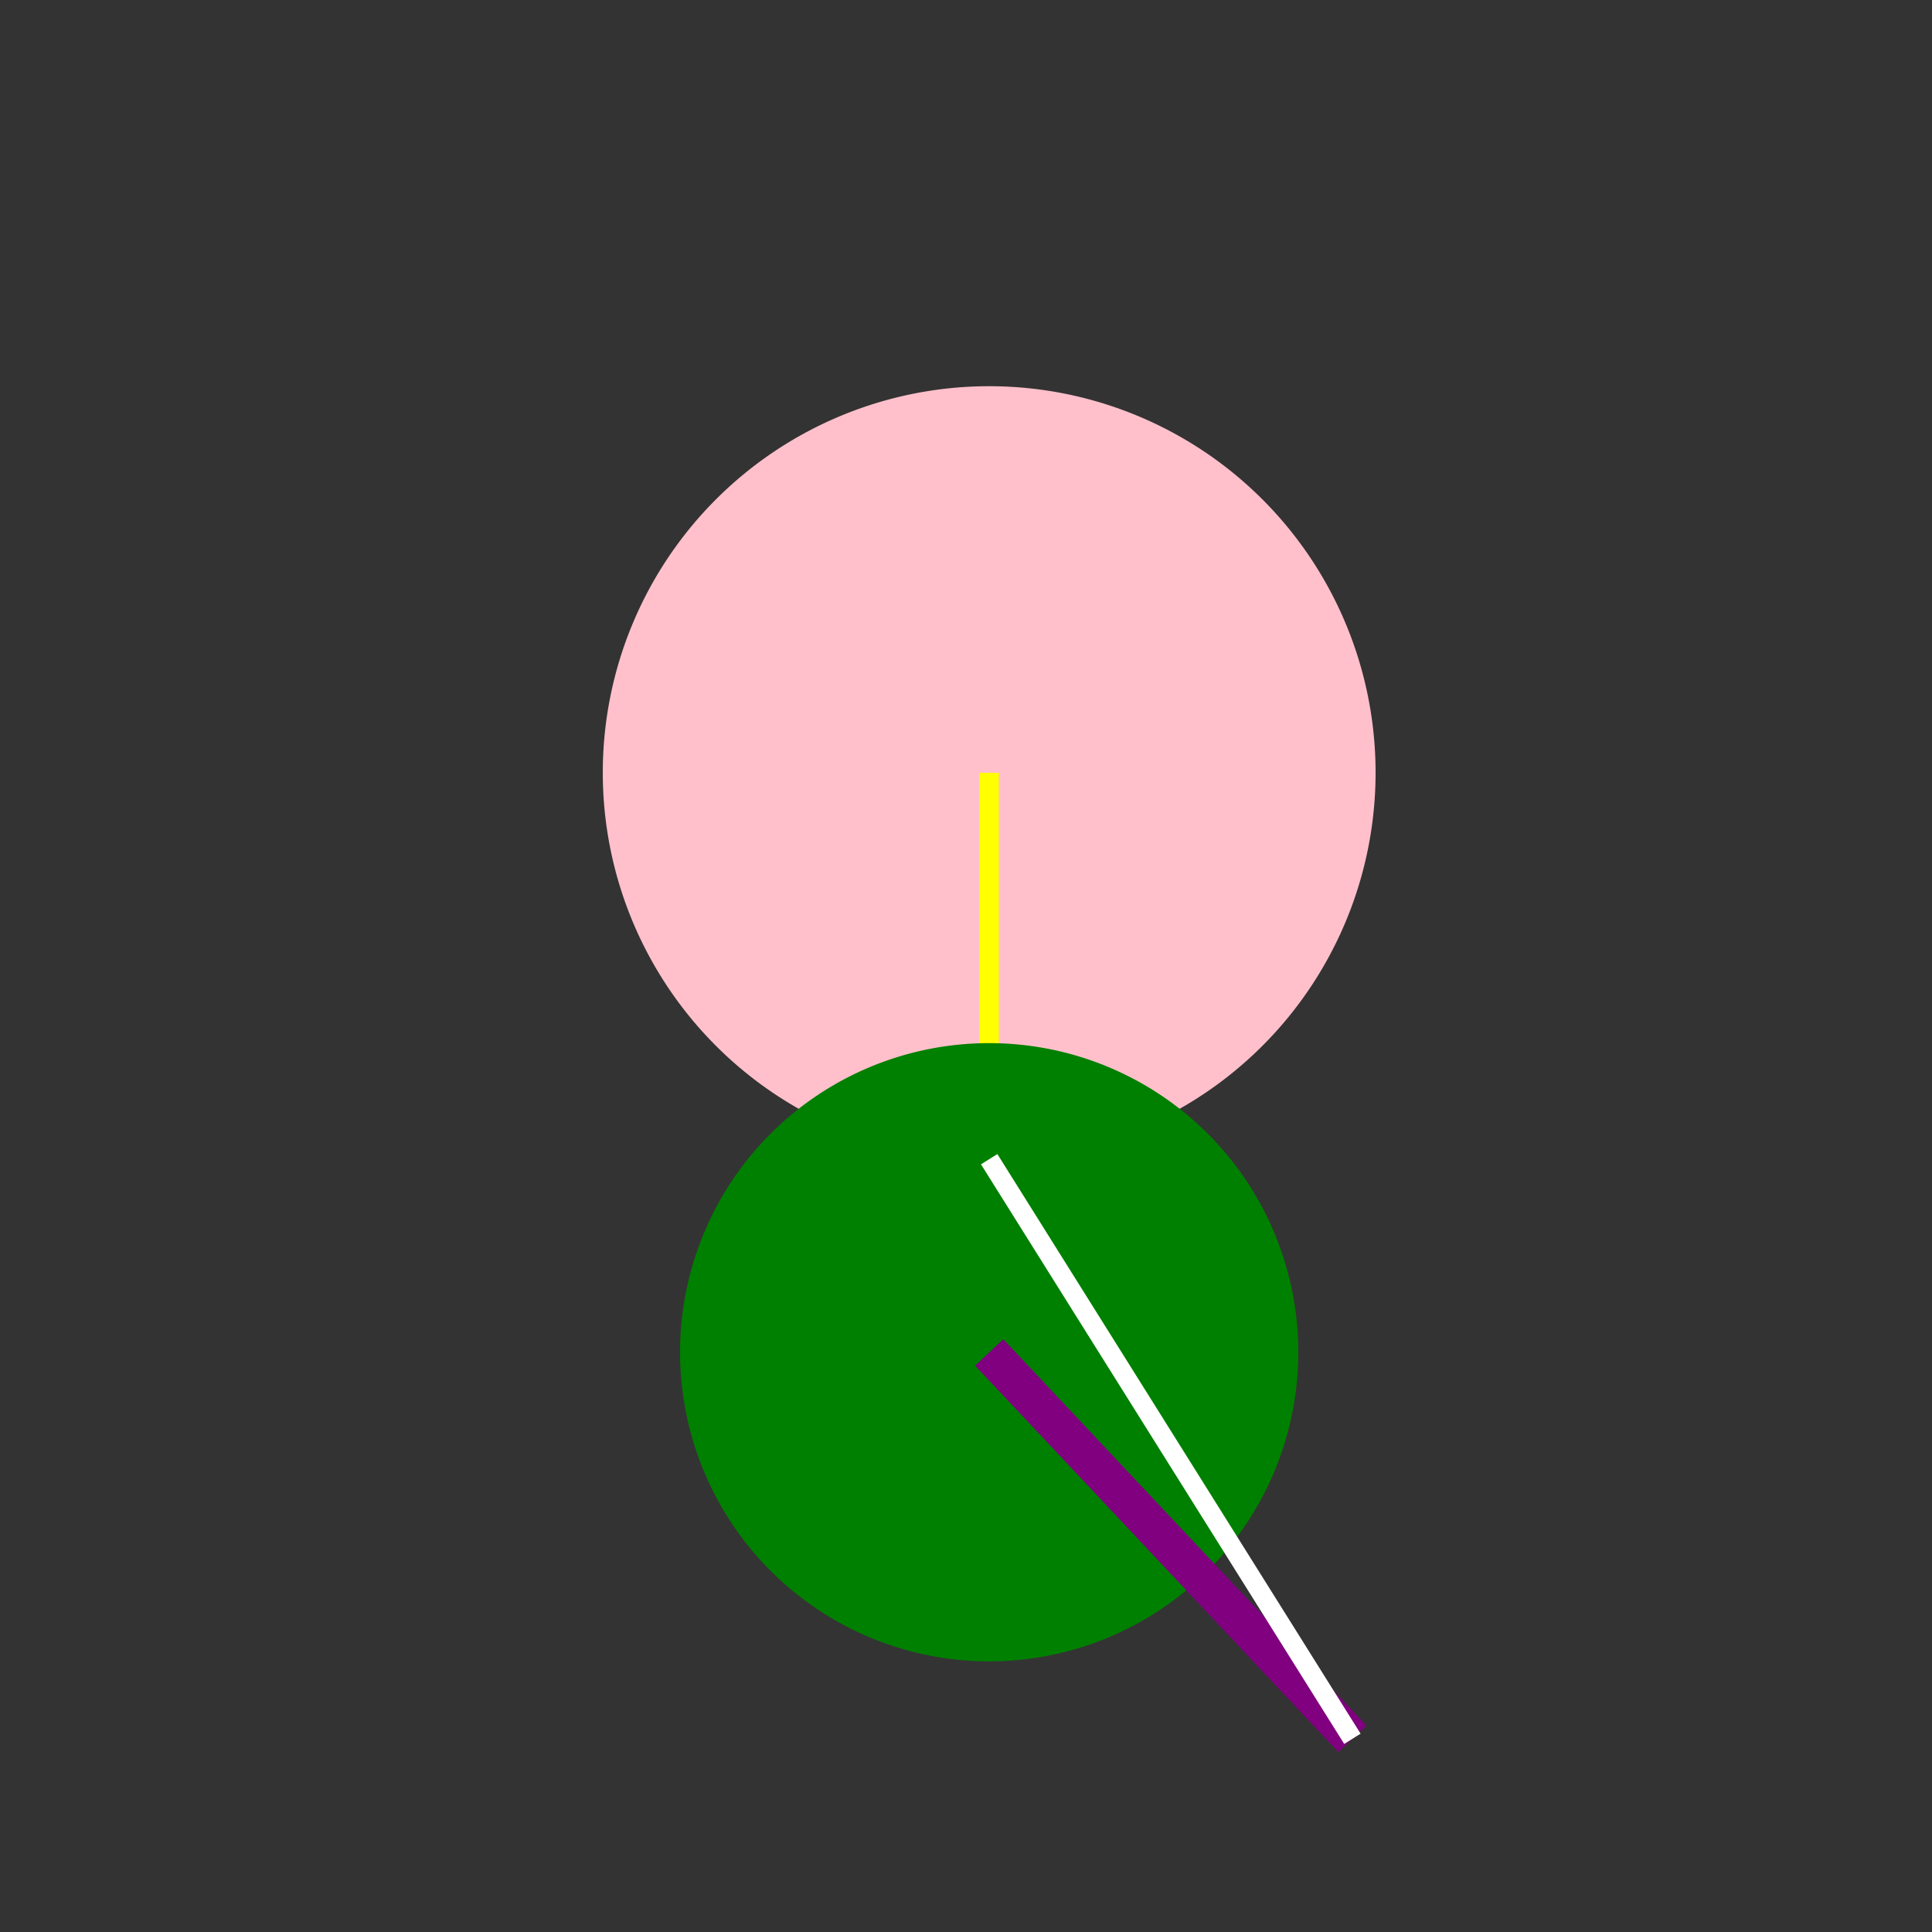 <!--

Generated by DrawGPT.
Free, open source, AI generated images in SVG, PNG, and HTML Canvas format.
https://drawgpt.ai

Created: 2024-02-10T16:45:15.875Z
Link: https://drawgpt.ai/prompt/162496/

-->
<svg xmlns="http://www.w3.org/2000/svg" xmlns:xlink="http://www.w3.org/1999/xlink" width="500" height="500"><rect width="100%" height="100%" fill="#333333" stroke="none"/><defs/><g><path fill="pink" stroke="none" paint-order="stroke fill markers" d=" M 356 200 A 100 100 0 1 1 356 199.9"/><path fill="none" stroke="yellow" paint-order="fill stroke markers" d=" M 256 200 L 256 300" stroke-miterlimit="10" stroke-width="5" stroke-dasharray=""/><path fill="green" stroke="none" paint-order="stroke fill markers" d=" M 336 350 A 80 80 0 1 1 336 349.92"/><path fill="none" stroke="purple" paint-order="fill stroke markers" d=" M 256 350 L 350 450" stroke-miterlimit="10" stroke-width="10" stroke-dasharray=""/><path fill="none" stroke="white" paint-order="fill stroke markers" d=" M 256 300 L 350 450" stroke-miterlimit="10" stroke-width="5" stroke-dasharray=""/></g></svg>